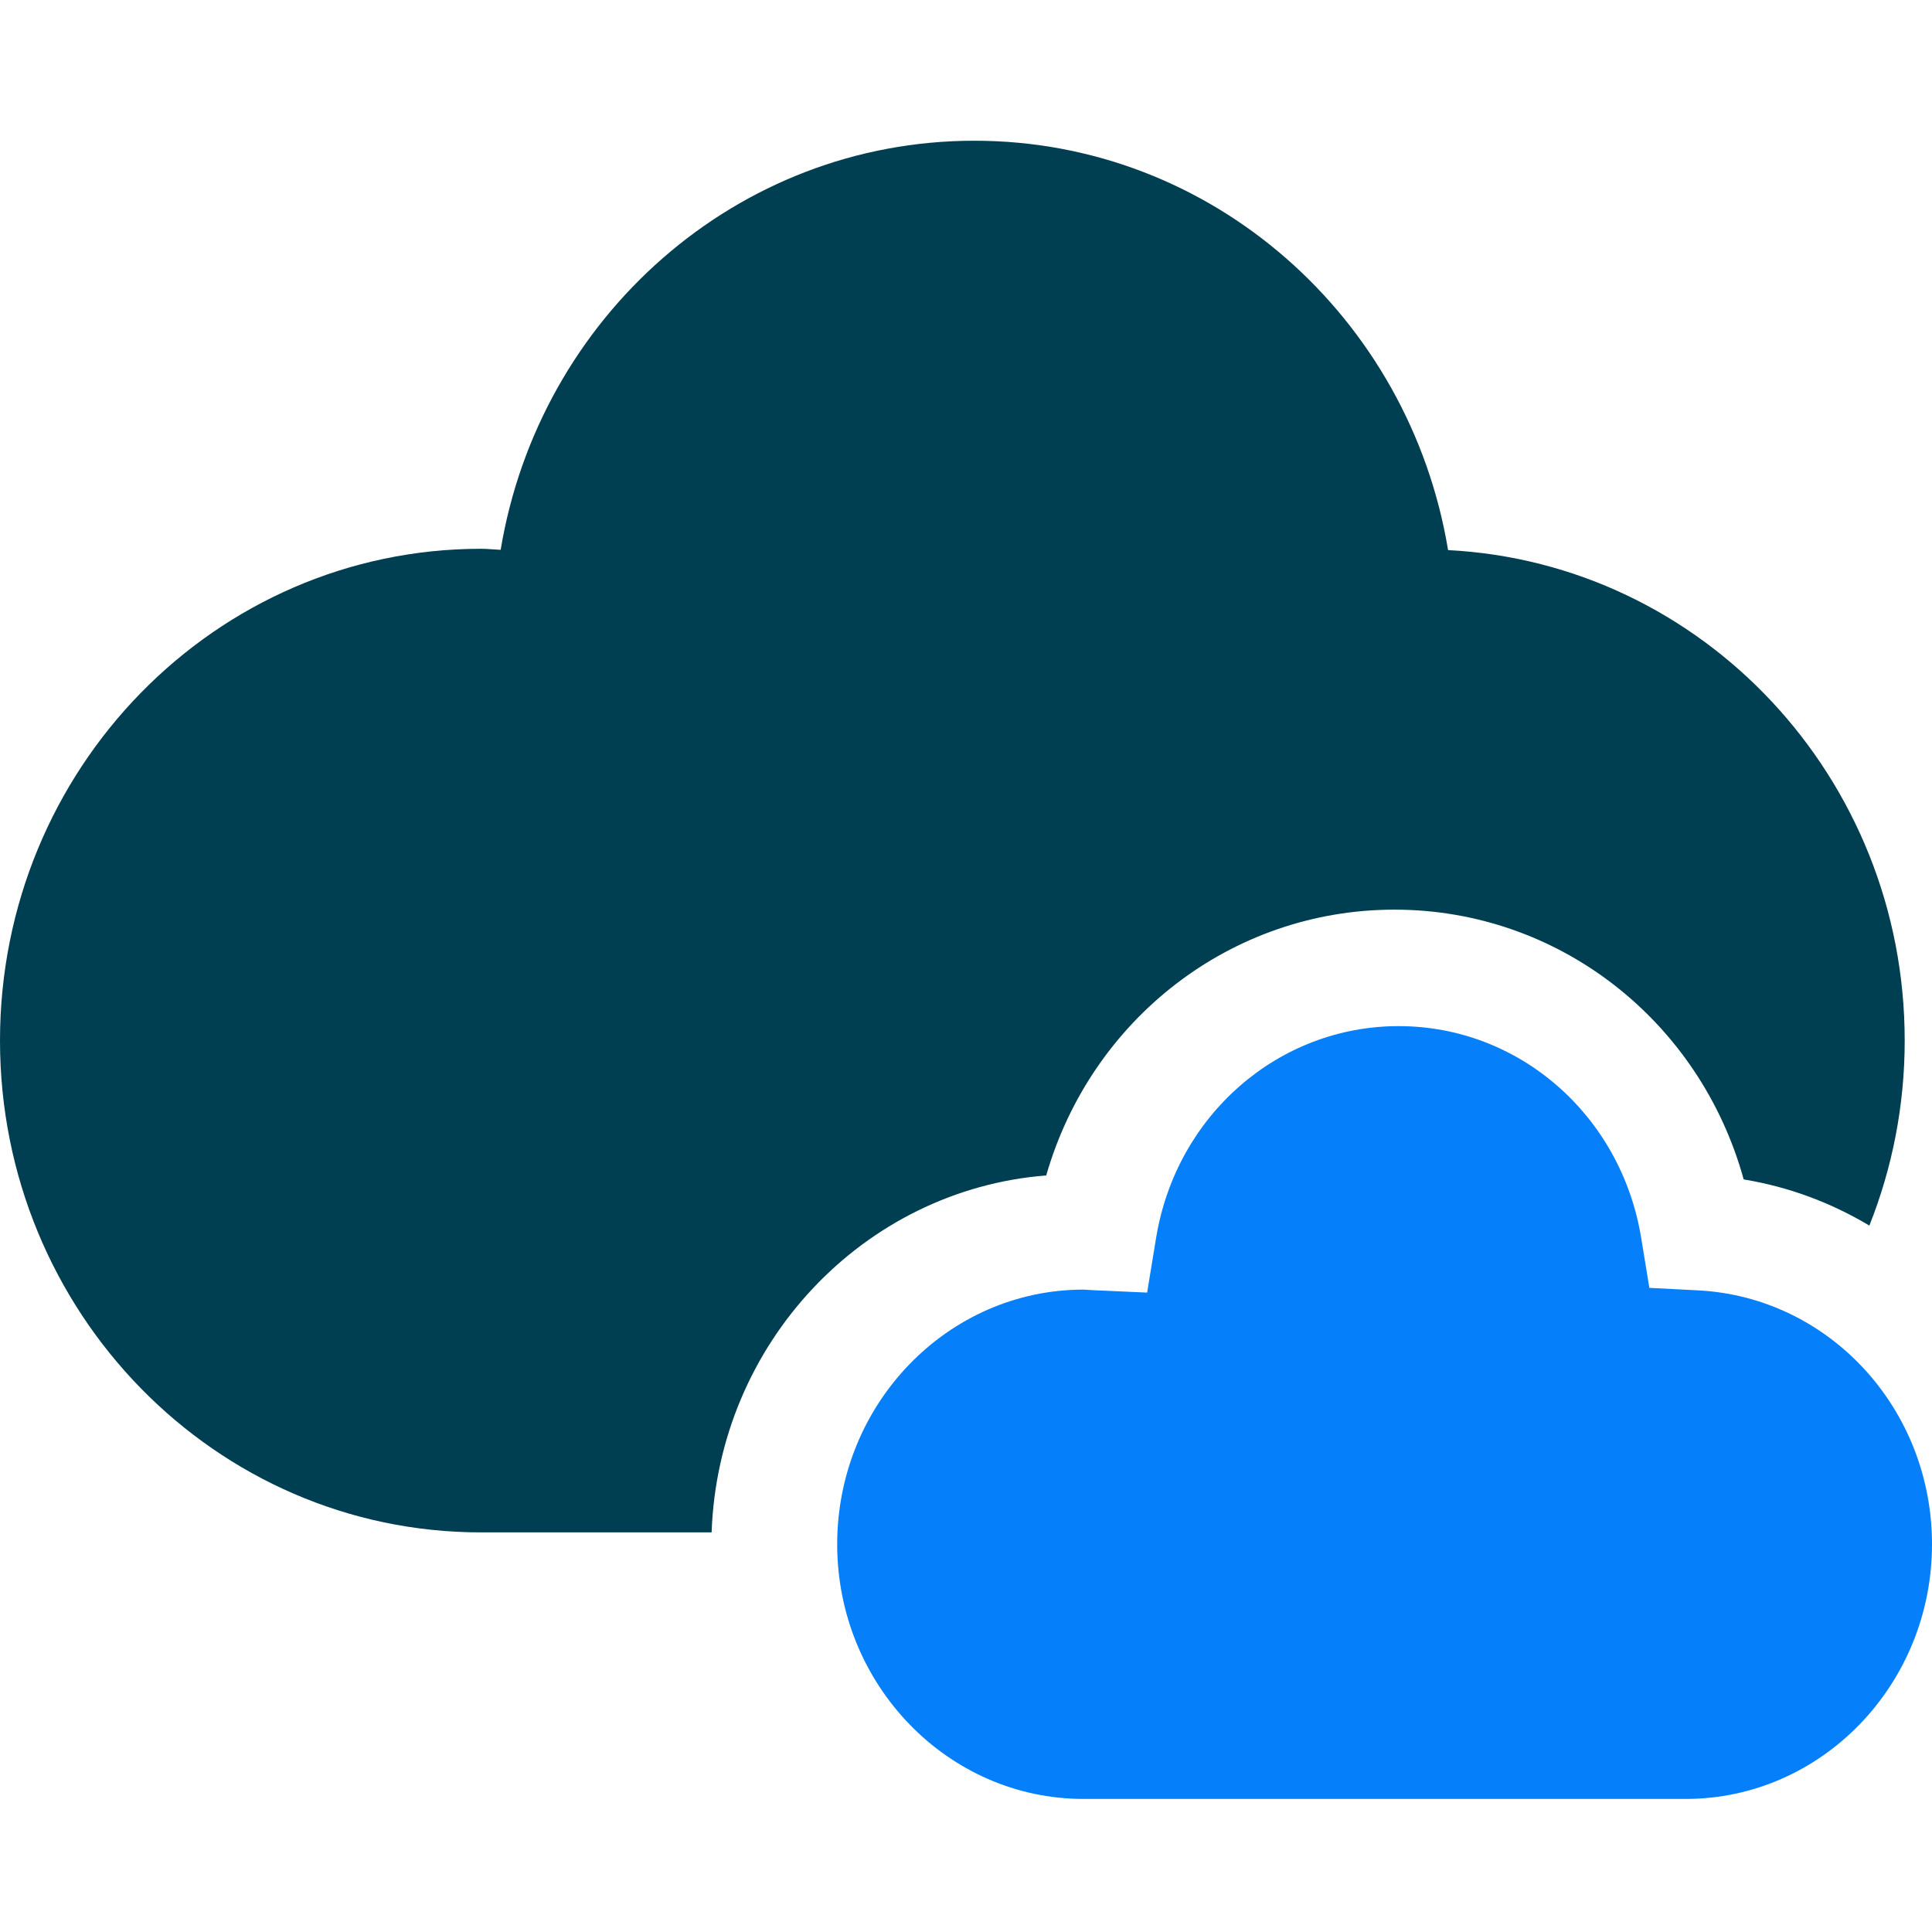 <svg width="100" height="100" viewBox="0 0 100 100" fill="none" xmlns="http://www.w3.org/2000/svg">
<path fill-rule="evenodd" clip-rule="evenodd" d="M54.152 60.84C56.482 52.746 63.736 47.083 72.174 47.083C80.684 47.083 87.989 52.843 90.253 61.047C92.6 61.431 94.793 62.261 96.758 63.436C97.934 60.48 98.587 57.247 98.587 53.859C98.587 40.238 88.112 29.148 74.952 28.473C72.964 16.451 62.758 7.284 50.433 7.284C38.11 7.284 27.908 16.445 25.914 28.459C25.574 28.445 25.242 28.405 24.898 28.405C11.146 28.405 0 39.803 0 53.859C0 67.918 11.146 79.316 24.898 79.316H36.833C37.178 69.533 44.684 61.587 54.152 60.84Z" fill="#003E51"/>
<path fill-rule="evenodd" clip-rule="evenodd" d="M87.895 66.789L85.371 66.659L84.949 64.082C83.91 57.726 78.629 53.112 72.394 53.112C66.162 53.112 60.881 57.723 59.839 64.074L59.375 66.904L56.583 66.78C56.583 66.78 56.134 66.75 56.087 66.75C49.053 66.75 43.333 72.662 43.333 79.93C43.333 87.199 49.053 93.113 56.087 93.113H87.248C94.279 93.113 100 87.199 100 79.93C100 72.914 94.683 67.141 87.895 66.789Z" fill="#0580FA"/>
</svg>
